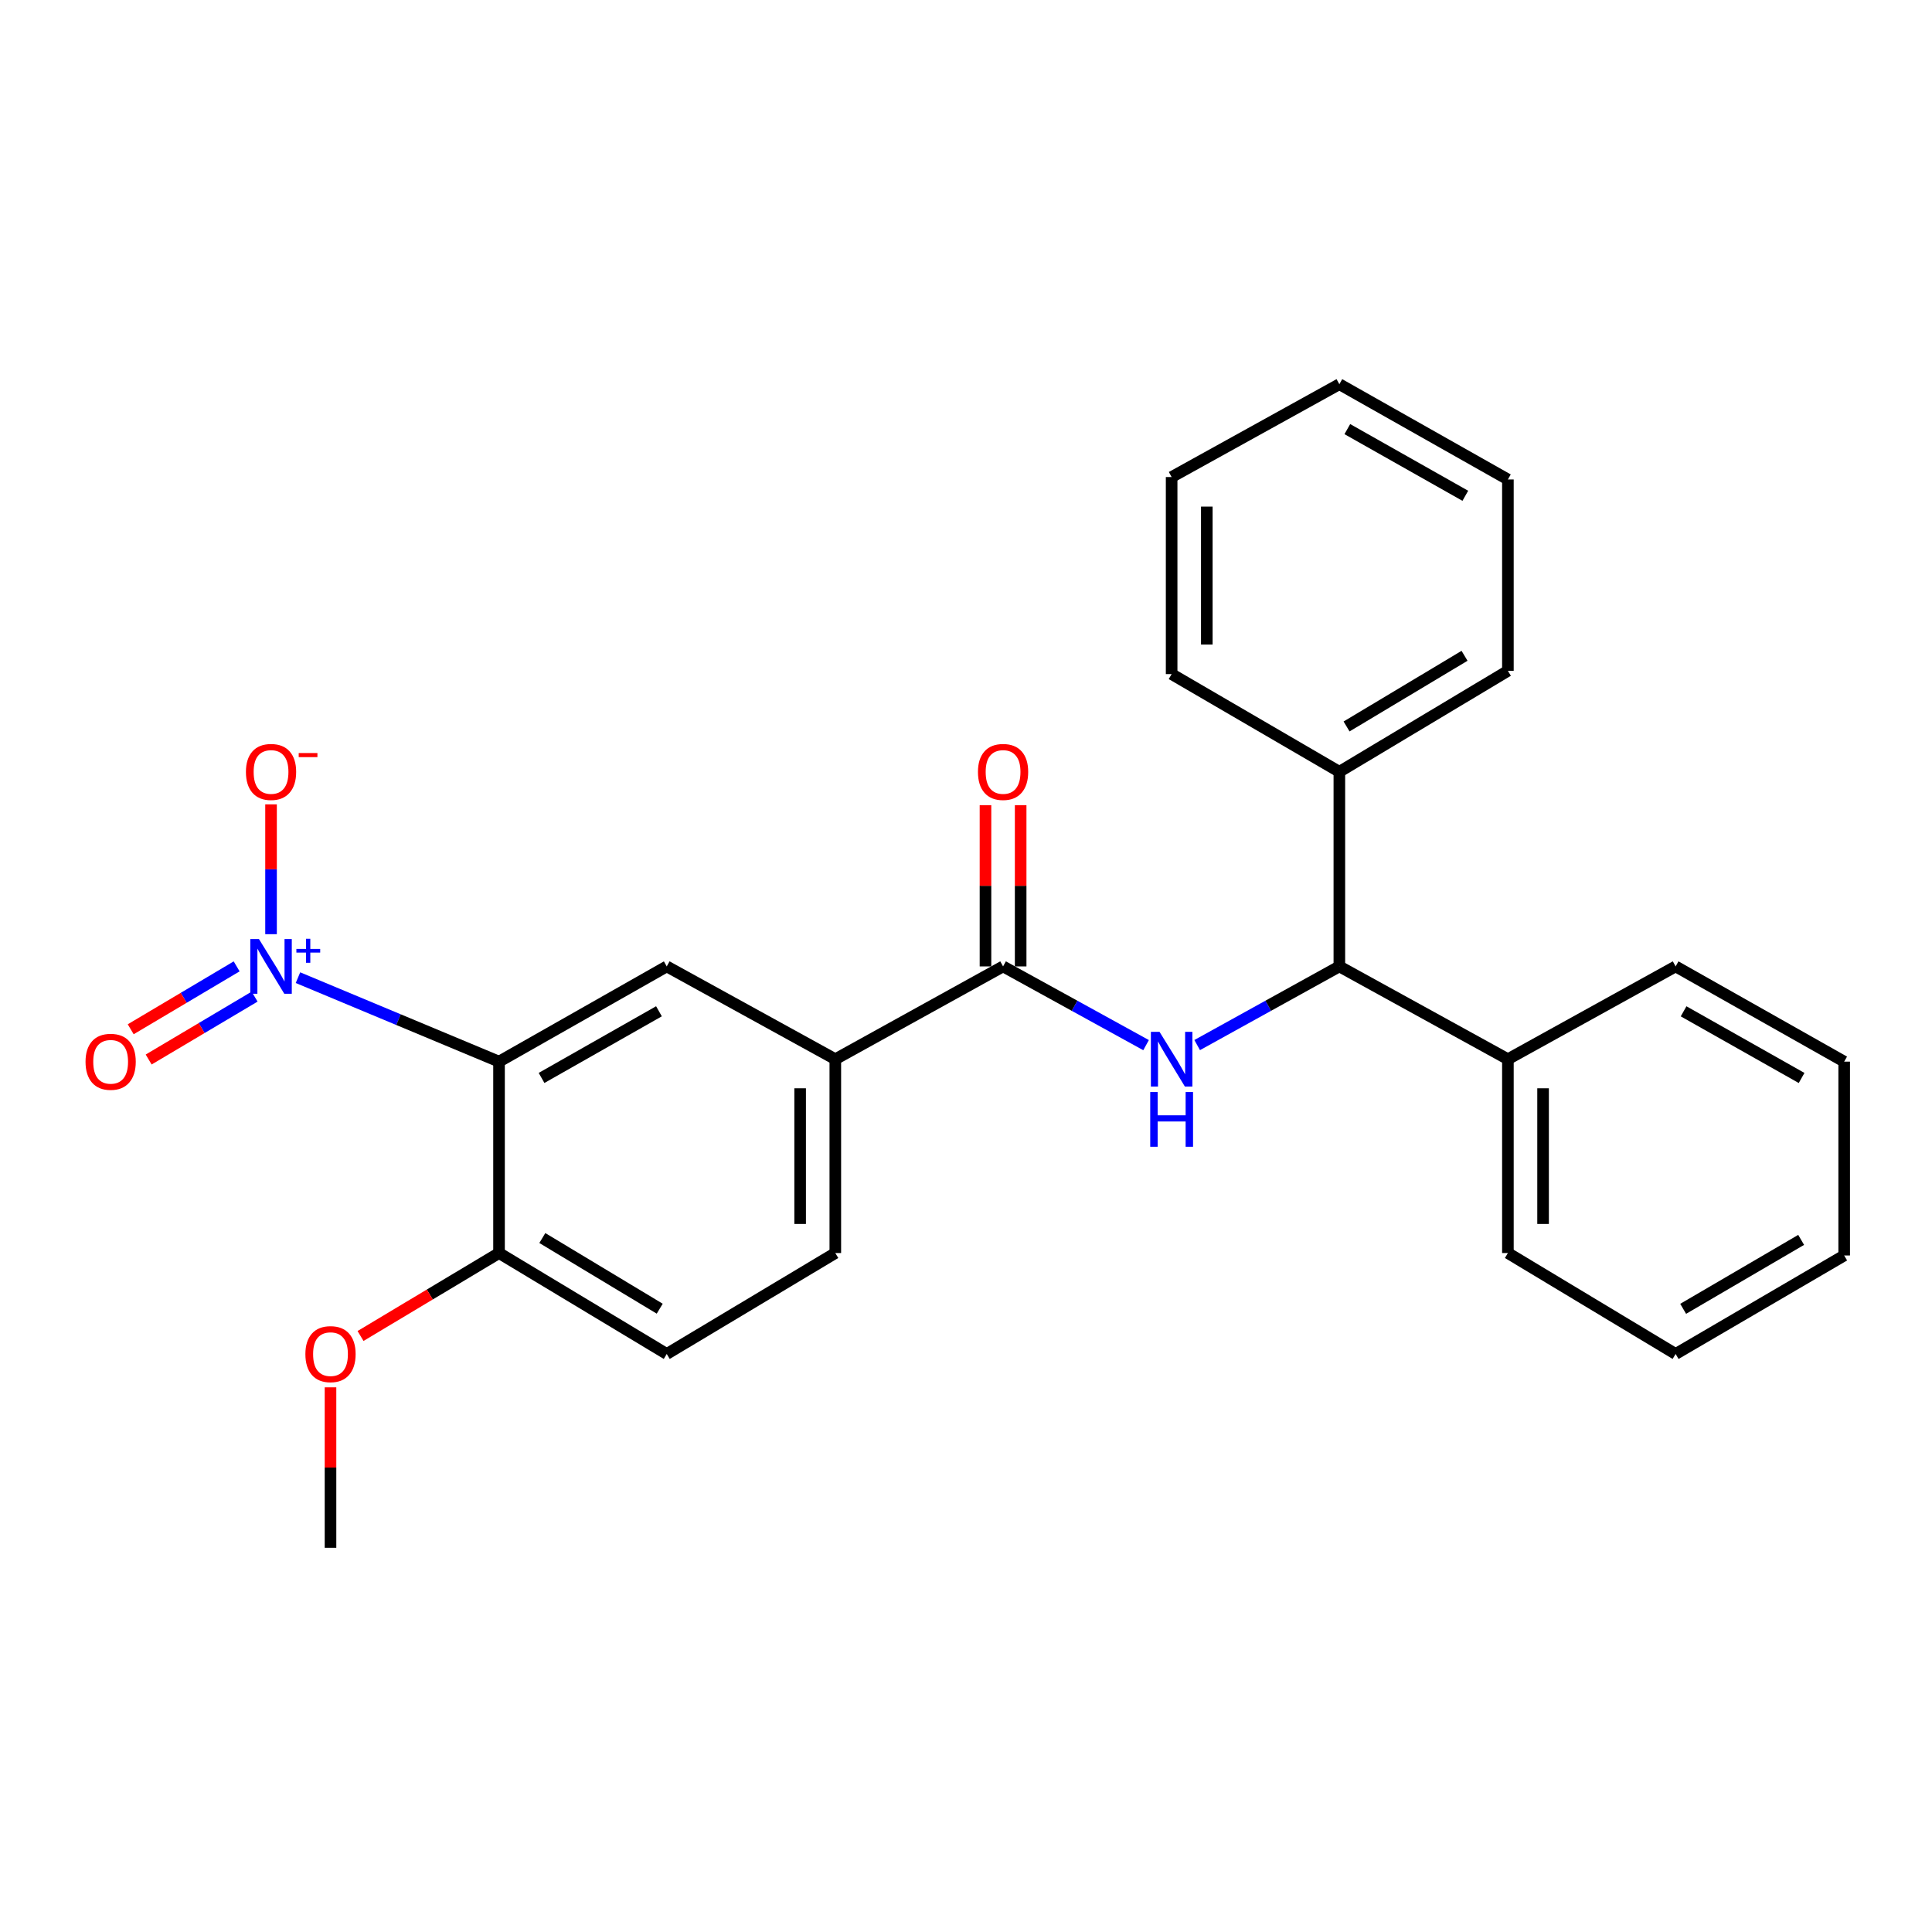 <?xml version='1.0' encoding='iso-8859-1'?>
<svg version='1.1' baseProfile='full'
              xmlns='http://www.w3.org/2000/svg'
                      xmlns:rdkit='http://www.rdkit.org/xml'
                      xmlns:xlink='http://www.w3.org/1999/xlink'
                  xml:space='preserve'
width='1000px' height='1000px' viewBox='0 0 1000 1000'>
<!-- END OF HEADER -->
<rect style='opacity:1.0;fill:#FFFFFF;stroke:none' width='1000' height='1000' x='0' y='0'> </rect>
<path class='bond-0' d='M 154.227,506.034 L 206.262,527.767' style='fill:none;fill-rule:evenodd;stroke:#0000FF;stroke-width:6px;stroke-linecap:butt;stroke-linejoin:miter;stroke-opacity:1' />
<path class='bond-0' d='M 206.262,527.767 L 258.296,549.5' style='fill:none;fill-rule:evenodd;stroke:#000000;stroke-width:6px;stroke-linecap:butt;stroke-linejoin:miter;stroke-opacity:1' />
<path class='bond-7' d='M 140.29,483.534 L 140.29,449.934' style='fill:none;fill-rule:evenodd;stroke:#0000FF;stroke-width:6px;stroke-linecap:butt;stroke-linejoin:miter;stroke-opacity:1' />
<path class='bond-7' d='M 140.29,449.934 L 140.29,416.334' style='fill:none;fill-rule:evenodd;stroke:#FF0000;stroke-width:6px;stroke-linecap:butt;stroke-linejoin:miter;stroke-opacity:1' />
<path class='bond-8' d='M 122.49,500.194 L 95.072,516.471' style='fill:none;fill-rule:evenodd;stroke:#0000FF;stroke-width:6px;stroke-linecap:butt;stroke-linejoin:miter;stroke-opacity:1' />
<path class='bond-8' d='M 95.072,516.471 L 67.655,532.749' style='fill:none;fill-rule:evenodd;stroke:#FF0000;stroke-width:6px;stroke-linecap:butt;stroke-linejoin:miter;stroke-opacity:1' />
<path class='bond-8' d='M 131.784,515.849 L 104.366,532.126' style='fill:none;fill-rule:evenodd;stroke:#0000FF;stroke-width:6px;stroke-linecap:butt;stroke-linejoin:miter;stroke-opacity:1' />
<path class='bond-8' d='M 104.366,532.126 L 76.949,548.404' style='fill:none;fill-rule:evenodd;stroke:#FF0000;stroke-width:6px;stroke-linecap:butt;stroke-linejoin:miter;stroke-opacity:1' />
<path class='bond-3' d='M 258.296,549.5 L 345.108,500.212' style='fill:none;fill-rule:evenodd;stroke:#000000;stroke-width:6px;stroke-linecap:butt;stroke-linejoin:miter;stroke-opacity:1' />
<path class='bond-3' d='M 280.306,557.939 L 341.075,523.438' style='fill:none;fill-rule:evenodd;stroke:#000000;stroke-width:6px;stroke-linecap:butt;stroke-linejoin:miter;stroke-opacity:1' />
<path class='bond-6' d='M 258.296,549.5 L 258.296,648.571' style='fill:none;fill-rule:evenodd;stroke:#000000;stroke-width:6px;stroke-linecap:butt;stroke-linejoin:miter;stroke-opacity:1' />
<path class='bond-1' d='M 593.206,540.962 L 556.197,520.587' style='fill:none;fill-rule:evenodd;stroke:#0000FF;stroke-width:6px;stroke-linecap:butt;stroke-linejoin:miter;stroke-opacity:1' />
<path class='bond-1' d='M 556.197,520.587 L 519.188,500.212' style='fill:none;fill-rule:evenodd;stroke:#000000;stroke-width:6px;stroke-linecap:butt;stroke-linejoin:miter;stroke-opacity:1' />
<path class='bond-4' d='M 619.656,540.931 L 656.452,520.572' style='fill:none;fill-rule:evenodd;stroke:#0000FF;stroke-width:6px;stroke-linecap:butt;stroke-linejoin:miter;stroke-opacity:1' />
<path class='bond-4' d='M 656.452,520.572 L 693.248,500.212' style='fill:none;fill-rule:evenodd;stroke:#000000;stroke-width:6px;stroke-linecap:butt;stroke-linejoin:miter;stroke-opacity:1' />
<path class='bond-2' d='M 519.188,500.212 L 432.356,548.246' style='fill:none;fill-rule:evenodd;stroke:#000000;stroke-width:6px;stroke-linecap:butt;stroke-linejoin:miter;stroke-opacity:1' />
<path class='bond-9' d='M 528.291,500.212 L 528.291,458.482' style='fill:none;fill-rule:evenodd;stroke:#000000;stroke-width:6px;stroke-linecap:butt;stroke-linejoin:miter;stroke-opacity:1' />
<path class='bond-9' d='M 528.291,458.482 L 528.291,416.751' style='fill:none;fill-rule:evenodd;stroke:#FF0000;stroke-width:6px;stroke-linecap:butt;stroke-linejoin:miter;stroke-opacity:1' />
<path class='bond-9' d='M 510.085,500.212 L 510.085,458.482' style='fill:none;fill-rule:evenodd;stroke:#000000;stroke-width:6px;stroke-linecap:butt;stroke-linejoin:miter;stroke-opacity:1' />
<path class='bond-9' d='M 510.085,458.482 L 510.085,416.751' style='fill:none;fill-rule:evenodd;stroke:#FF0000;stroke-width:6px;stroke-linecap:butt;stroke-linejoin:miter;stroke-opacity:1' />
<path class='bond-5' d='M 345.108,500.212 L 432.356,548.246' style='fill:none;fill-rule:evenodd;stroke:#000000;stroke-width:6px;stroke-linecap:butt;stroke-linejoin:miter;stroke-opacity:1' />
<path class='bond-11' d='M 693.248,500.212 L 693.248,399.472' style='fill:none;fill-rule:evenodd;stroke:#000000;stroke-width:6px;stroke-linecap:butt;stroke-linejoin:miter;stroke-opacity:1' />
<path class='bond-12' d='M 693.248,500.212 L 780.486,548.246' style='fill:none;fill-rule:evenodd;stroke:#000000;stroke-width:6px;stroke-linecap:butt;stroke-linejoin:miter;stroke-opacity:1' />
<path class='bond-26' d='M 432.356,548.246 L 432.356,648.571' style='fill:none;fill-rule:evenodd;stroke:#000000;stroke-width:6px;stroke-linecap:butt;stroke-linejoin:miter;stroke-opacity:1' />
<path class='bond-26' d='M 414.15,563.295 L 414.15,633.523' style='fill:none;fill-rule:evenodd;stroke:#000000;stroke-width:6px;stroke-linecap:butt;stroke-linejoin:miter;stroke-opacity:1' />
<path class='bond-13' d='M 258.296,648.571 L 345.108,700.813' style='fill:none;fill-rule:evenodd;stroke:#000000;stroke-width:6px;stroke-linecap:butt;stroke-linejoin:miter;stroke-opacity:1' />
<path class='bond-13' d='M 280.705,640.808 L 341.474,677.377' style='fill:none;fill-rule:evenodd;stroke:#000000;stroke-width:6px;stroke-linecap:butt;stroke-linejoin:miter;stroke-opacity:1' />
<path class='bond-14' d='M 258.296,648.571 L 222.453,670.038' style='fill:none;fill-rule:evenodd;stroke:#000000;stroke-width:6px;stroke-linecap:butt;stroke-linejoin:miter;stroke-opacity:1' />
<path class='bond-14' d='M 222.453,670.038 L 186.611,691.504' style='fill:none;fill-rule:evenodd;stroke:#FF0000;stroke-width:6px;stroke-linecap:butt;stroke-linejoin:miter;stroke-opacity:1' />
<path class='bond-10' d='M 432.356,648.571 L 345.108,700.813' style='fill:none;fill-rule:evenodd;stroke:#000000;stroke-width:6px;stroke-linecap:butt;stroke-linejoin:miter;stroke-opacity:1' />
<path class='bond-17' d='M 693.248,399.472 L 780.486,347.221' style='fill:none;fill-rule:evenodd;stroke:#000000;stroke-width:6px;stroke-linecap:butt;stroke-linejoin:miter;stroke-opacity:1' />
<path class='bond-17' d='M 696.979,376.016 L 758.045,339.44' style='fill:none;fill-rule:evenodd;stroke:#000000;stroke-width:6px;stroke-linecap:butt;stroke-linejoin:miter;stroke-opacity:1' />
<path class='bond-18' d='M 693.248,399.472 L 606.436,348.91' style='fill:none;fill-rule:evenodd;stroke:#000000;stroke-width:6px;stroke-linecap:butt;stroke-linejoin:miter;stroke-opacity:1' />
<path class='bond-15' d='M 780.486,548.246 L 780.486,648.571' style='fill:none;fill-rule:evenodd;stroke:#000000;stroke-width:6px;stroke-linecap:butt;stroke-linejoin:miter;stroke-opacity:1' />
<path class='bond-15' d='M 798.692,563.295 L 798.692,633.523' style='fill:none;fill-rule:evenodd;stroke:#000000;stroke-width:6px;stroke-linecap:butt;stroke-linejoin:miter;stroke-opacity:1' />
<path class='bond-16' d='M 780.486,548.246 L 867.298,500.212' style='fill:none;fill-rule:evenodd;stroke:#000000;stroke-width:6px;stroke-linecap:butt;stroke-linejoin:miter;stroke-opacity:1' />
<path class='bond-19' d='M 171.069,718.081 L 171.069,759.609' style='fill:none;fill-rule:evenodd;stroke:#FF0000;stroke-width:6px;stroke-linecap:butt;stroke-linejoin:miter;stroke-opacity:1' />
<path class='bond-19' d='M 171.069,759.609 L 171.069,801.138' style='fill:none;fill-rule:evenodd;stroke:#000000;stroke-width:6px;stroke-linecap:butt;stroke-linejoin:miter;stroke-opacity:1' />
<path class='bond-20' d='M 780.486,648.571 L 867.298,700.813' style='fill:none;fill-rule:evenodd;stroke:#000000;stroke-width:6px;stroke-linecap:butt;stroke-linejoin:miter;stroke-opacity:1' />
<path class='bond-23' d='M 867.298,500.212 L 954.545,549.5' style='fill:none;fill-rule:evenodd;stroke:#000000;stroke-width:6px;stroke-linecap:butt;stroke-linejoin:miter;stroke-opacity:1' />
<path class='bond-23' d='M 871.43,523.457 L 932.504,557.959' style='fill:none;fill-rule:evenodd;stroke:#000000;stroke-width:6px;stroke-linecap:butt;stroke-linejoin:miter;stroke-opacity:1' />
<path class='bond-22' d='M 780.486,347.221 L 780.486,248.17' style='fill:none;fill-rule:evenodd;stroke:#000000;stroke-width:6px;stroke-linecap:butt;stroke-linejoin:miter;stroke-opacity:1' />
<path class='bond-21' d='M 606.436,348.91 L 606.436,246.916' style='fill:none;fill-rule:evenodd;stroke:#000000;stroke-width:6px;stroke-linecap:butt;stroke-linejoin:miter;stroke-opacity:1' />
<path class='bond-21' d='M 624.642,333.611 L 624.642,262.215' style='fill:none;fill-rule:evenodd;stroke:#000000;stroke-width:6px;stroke-linecap:butt;stroke-linejoin:miter;stroke-opacity:1' />
<path class='bond-27' d='M 867.298,700.813 L 954.545,649.836' style='fill:none;fill-rule:evenodd;stroke:#000000;stroke-width:6px;stroke-linecap:butt;stroke-linejoin:miter;stroke-opacity:1' />
<path class='bond-27' d='M 871.201,677.447 L 932.274,641.763' style='fill:none;fill-rule:evenodd;stroke:#000000;stroke-width:6px;stroke-linecap:butt;stroke-linejoin:miter;stroke-opacity:1' />
<path class='bond-24' d='M 606.436,246.916 L 693.248,198.862' style='fill:none;fill-rule:evenodd;stroke:#000000;stroke-width:6px;stroke-linecap:butt;stroke-linejoin:miter;stroke-opacity:1' />
<path class='bond-28' d='M 780.486,248.17 L 693.248,198.862' style='fill:none;fill-rule:evenodd;stroke:#000000;stroke-width:6px;stroke-linecap:butt;stroke-linejoin:miter;stroke-opacity:1' />
<path class='bond-28' d='M 758.442,256.623 L 697.375,222.108' style='fill:none;fill-rule:evenodd;stroke:#000000;stroke-width:6px;stroke-linecap:butt;stroke-linejoin:miter;stroke-opacity:1' />
<path class='bond-25' d='M 954.545,549.5 L 954.545,649.836' style='fill:none;fill-rule:evenodd;stroke:#000000;stroke-width:6px;stroke-linecap:butt;stroke-linejoin:miter;stroke-opacity:1' />
<path  class='atom-0' d='M 134.03 486.052
L 143.31 501.052
Q 144.23 502.532, 145.71 505.212
Q 147.19 507.892, 147.27 508.052
L 147.27 486.052
L 151.03 486.052
L 151.03 514.372
L 147.15 514.372
L 137.19 497.972
Q 136.03 496.052, 134.79 493.852
Q 133.59 491.652, 133.23 490.972
L 133.23 514.372
L 129.55 514.372
L 129.55 486.052
L 134.03 486.052
' fill='#0000FF'/>
<path  class='atom-0' d='M 153.406 491.157
L 158.396 491.157
L 158.396 485.904
L 160.614 485.904
L 160.614 491.157
L 165.735 491.157
L 165.735 493.058
L 160.614 493.058
L 160.614 498.338
L 158.396 498.338
L 158.396 493.058
L 153.406 493.058
L 153.406 491.157
' fill='#0000FF'/>
<path  class='atom-2' d='M 600.176 534.086
L 609.456 549.086
Q 610.376 550.566, 611.856 553.246
Q 613.336 555.926, 613.416 556.086
L 613.416 534.086
L 617.176 534.086
L 617.176 562.406
L 613.296 562.406
L 603.336 546.006
Q 602.176 544.086, 600.936 541.886
Q 599.736 539.686, 599.376 539.006
L 599.376 562.406
L 595.696 562.406
L 595.696 534.086
L 600.176 534.086
' fill='#0000FF'/>
<path  class='atom-2' d='M 595.356 565.238
L 599.196 565.238
L 599.196 577.278
L 613.676 577.278
L 613.676 565.238
L 617.516 565.238
L 617.516 593.558
L 613.676 593.558
L 613.676 580.478
L 599.196 580.478
L 599.196 593.558
L 595.356 593.558
L 595.356 565.238
' fill='#0000FF'/>
<path  class='atom-8' d='M 127.29 399.552
Q 127.29 392.752, 130.65 388.952
Q 134.01 385.152, 140.29 385.152
Q 146.57 385.152, 149.93 388.952
Q 153.29 392.752, 153.29 399.552
Q 153.29 406.432, 149.89 410.352
Q 146.49 414.232, 140.29 414.232
Q 134.05 414.232, 130.65 410.352
Q 127.29 406.472, 127.29 399.552
M 140.29 411.032
Q 144.61 411.032, 146.93 408.152
Q 149.29 405.232, 149.29 399.552
Q 149.29 393.992, 146.93 391.192
Q 144.61 388.352, 140.29 388.352
Q 135.97 388.352, 133.61 391.152
Q 131.29 393.952, 131.29 399.552
Q 131.29 405.272, 133.61 408.152
Q 135.97 411.032, 140.29 411.032
' fill='#FF0000'/>
<path  class='atom-8' d='M 154.61 389.775
L 164.299 389.775
L 164.299 391.887
L 154.61 391.887
L 154.61 389.775
' fill='#FF0000'/>
<path  class='atom-9' d='M 44.271 549.58
Q 44.271 542.78, 47.631 538.98
Q 50.991 535.18, 57.271 535.18
Q 63.551 535.18, 66.911 538.98
Q 70.271 542.78, 70.271 549.58
Q 70.271 556.46, 66.871 560.38
Q 63.471 564.26, 57.271 564.26
Q 51.031 564.26, 47.631 560.38
Q 44.271 556.5, 44.271 549.58
M 57.271 561.06
Q 61.591 561.06, 63.911 558.18
Q 66.271 555.26, 66.271 549.58
Q 66.271 544.02, 63.911 541.22
Q 61.591 538.38, 57.271 538.38
Q 52.951 538.38, 50.591 541.18
Q 48.271 543.98, 48.271 549.58
Q 48.271 555.3, 50.591 558.18
Q 52.951 561.06, 57.271 561.06
' fill='#FF0000'/>
<path  class='atom-10' d='M 506.188 399.552
Q 506.188 392.752, 509.548 388.952
Q 512.908 385.152, 519.188 385.152
Q 525.468 385.152, 528.828 388.952
Q 532.188 392.752, 532.188 399.552
Q 532.188 406.432, 528.788 410.352
Q 525.388 414.232, 519.188 414.232
Q 512.948 414.232, 509.548 410.352
Q 506.188 406.472, 506.188 399.552
M 519.188 411.032
Q 523.508 411.032, 525.828 408.152
Q 528.188 405.232, 528.188 399.552
Q 528.188 393.992, 525.828 391.192
Q 523.508 388.352, 519.188 388.352
Q 514.868 388.352, 512.508 391.152
Q 510.188 393.952, 510.188 399.552
Q 510.188 405.272, 512.508 408.152
Q 514.868 411.032, 519.188 411.032
' fill='#FF0000'/>
<path  class='atom-15' d='M 158.069 700.893
Q 158.069 694.093, 161.429 690.293
Q 164.789 686.493, 171.069 686.493
Q 177.349 686.493, 180.709 690.293
Q 184.069 694.093, 184.069 700.893
Q 184.069 707.773, 180.669 711.693
Q 177.269 715.573, 171.069 715.573
Q 164.829 715.573, 161.429 711.693
Q 158.069 707.813, 158.069 700.893
M 171.069 712.373
Q 175.389 712.373, 177.709 709.493
Q 180.069 706.573, 180.069 700.893
Q 180.069 695.333, 177.709 692.533
Q 175.389 689.693, 171.069 689.693
Q 166.749 689.693, 164.389 692.493
Q 162.069 695.293, 162.069 700.893
Q 162.069 706.613, 164.389 709.493
Q 166.749 712.373, 171.069 712.373
' fill='#FF0000'/>
</svg>
